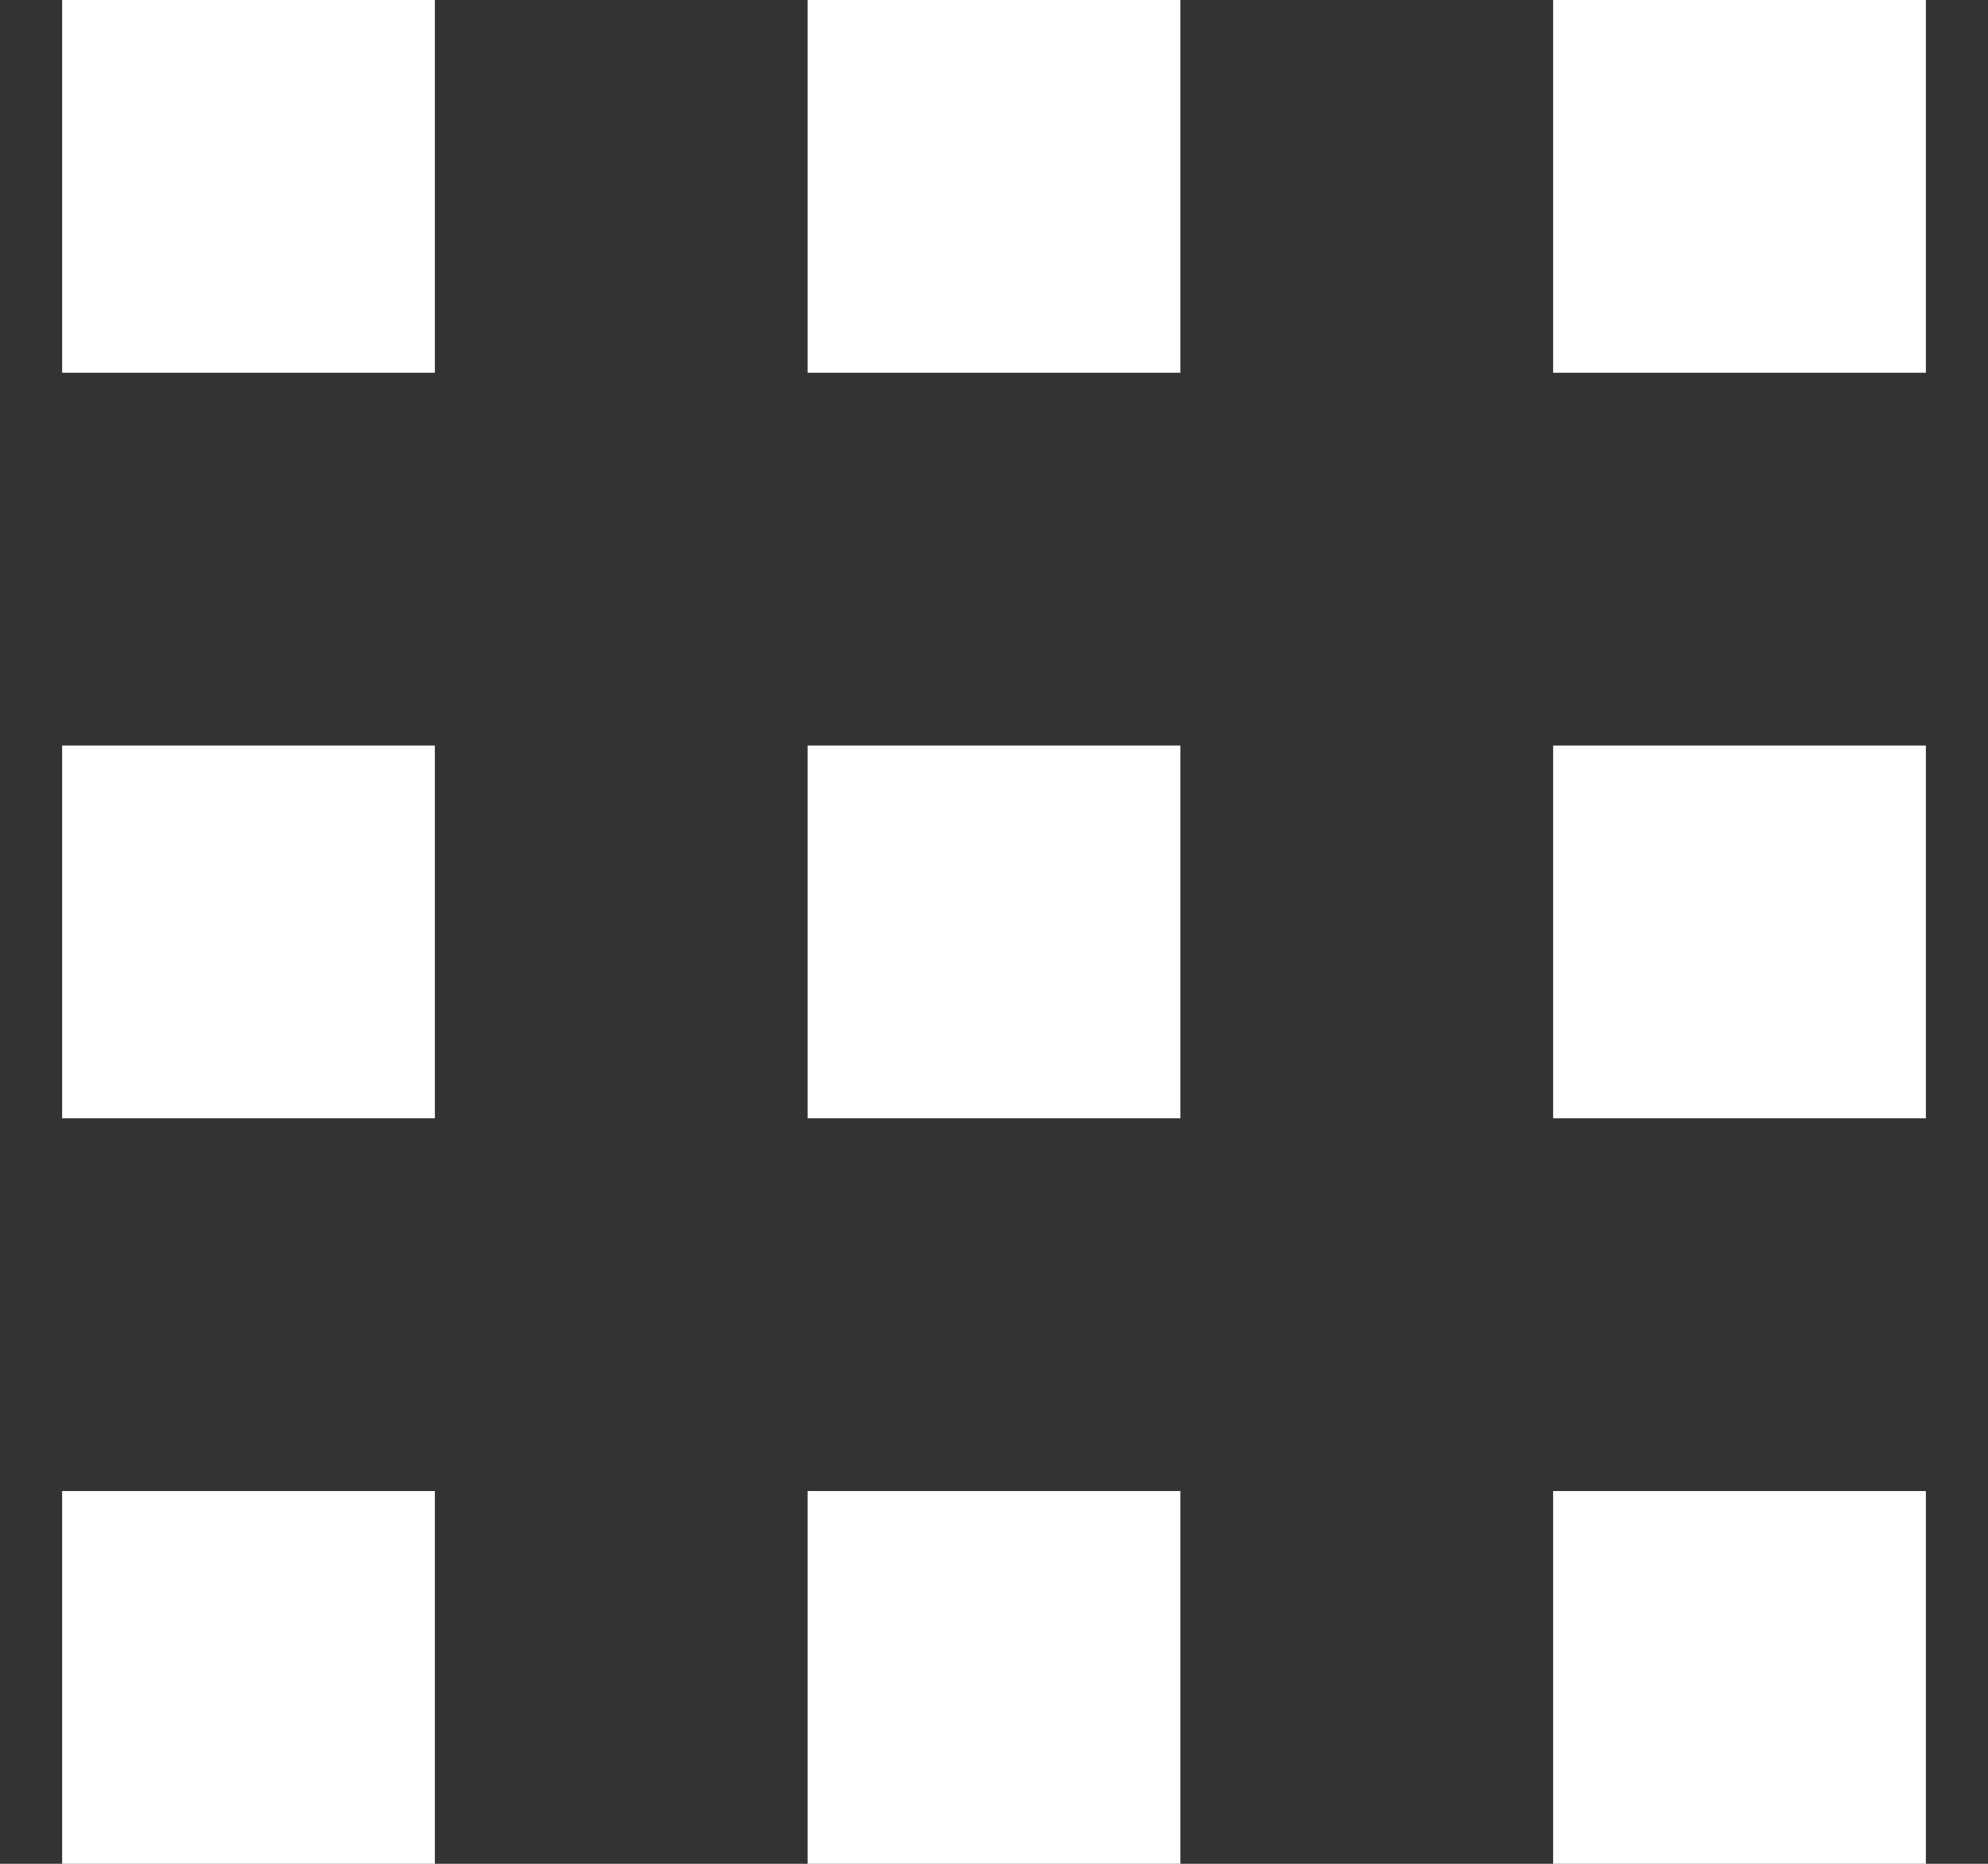 <svg width="16" height="15" viewBox="0 0 16 15" fill="none" xmlns="http://www.w3.org/2000/svg">
<rect x="0" y="0" width="16" height="15" fill="#333333" stroke="none"/>
<path fill-rule="evenodd" clip-rule="evenodd" d="M3.5 0H0.5V3H3.5V0ZM9.5 0H6.5V3H9.5V0ZM12.5 0H15.5V3H12.5V0ZM3.5 6H0.5V9H3.5V6ZM6.5 6H9.5V9H6.5V6ZM15.5 6H12.5V9H15.5V6ZM0.5 12H3.5V15H0.5V12ZM9.5 12H6.5V15H9.5V12ZM12.5 12H15.5V15H12.5V12Z" fill="white"/>
</svg>
